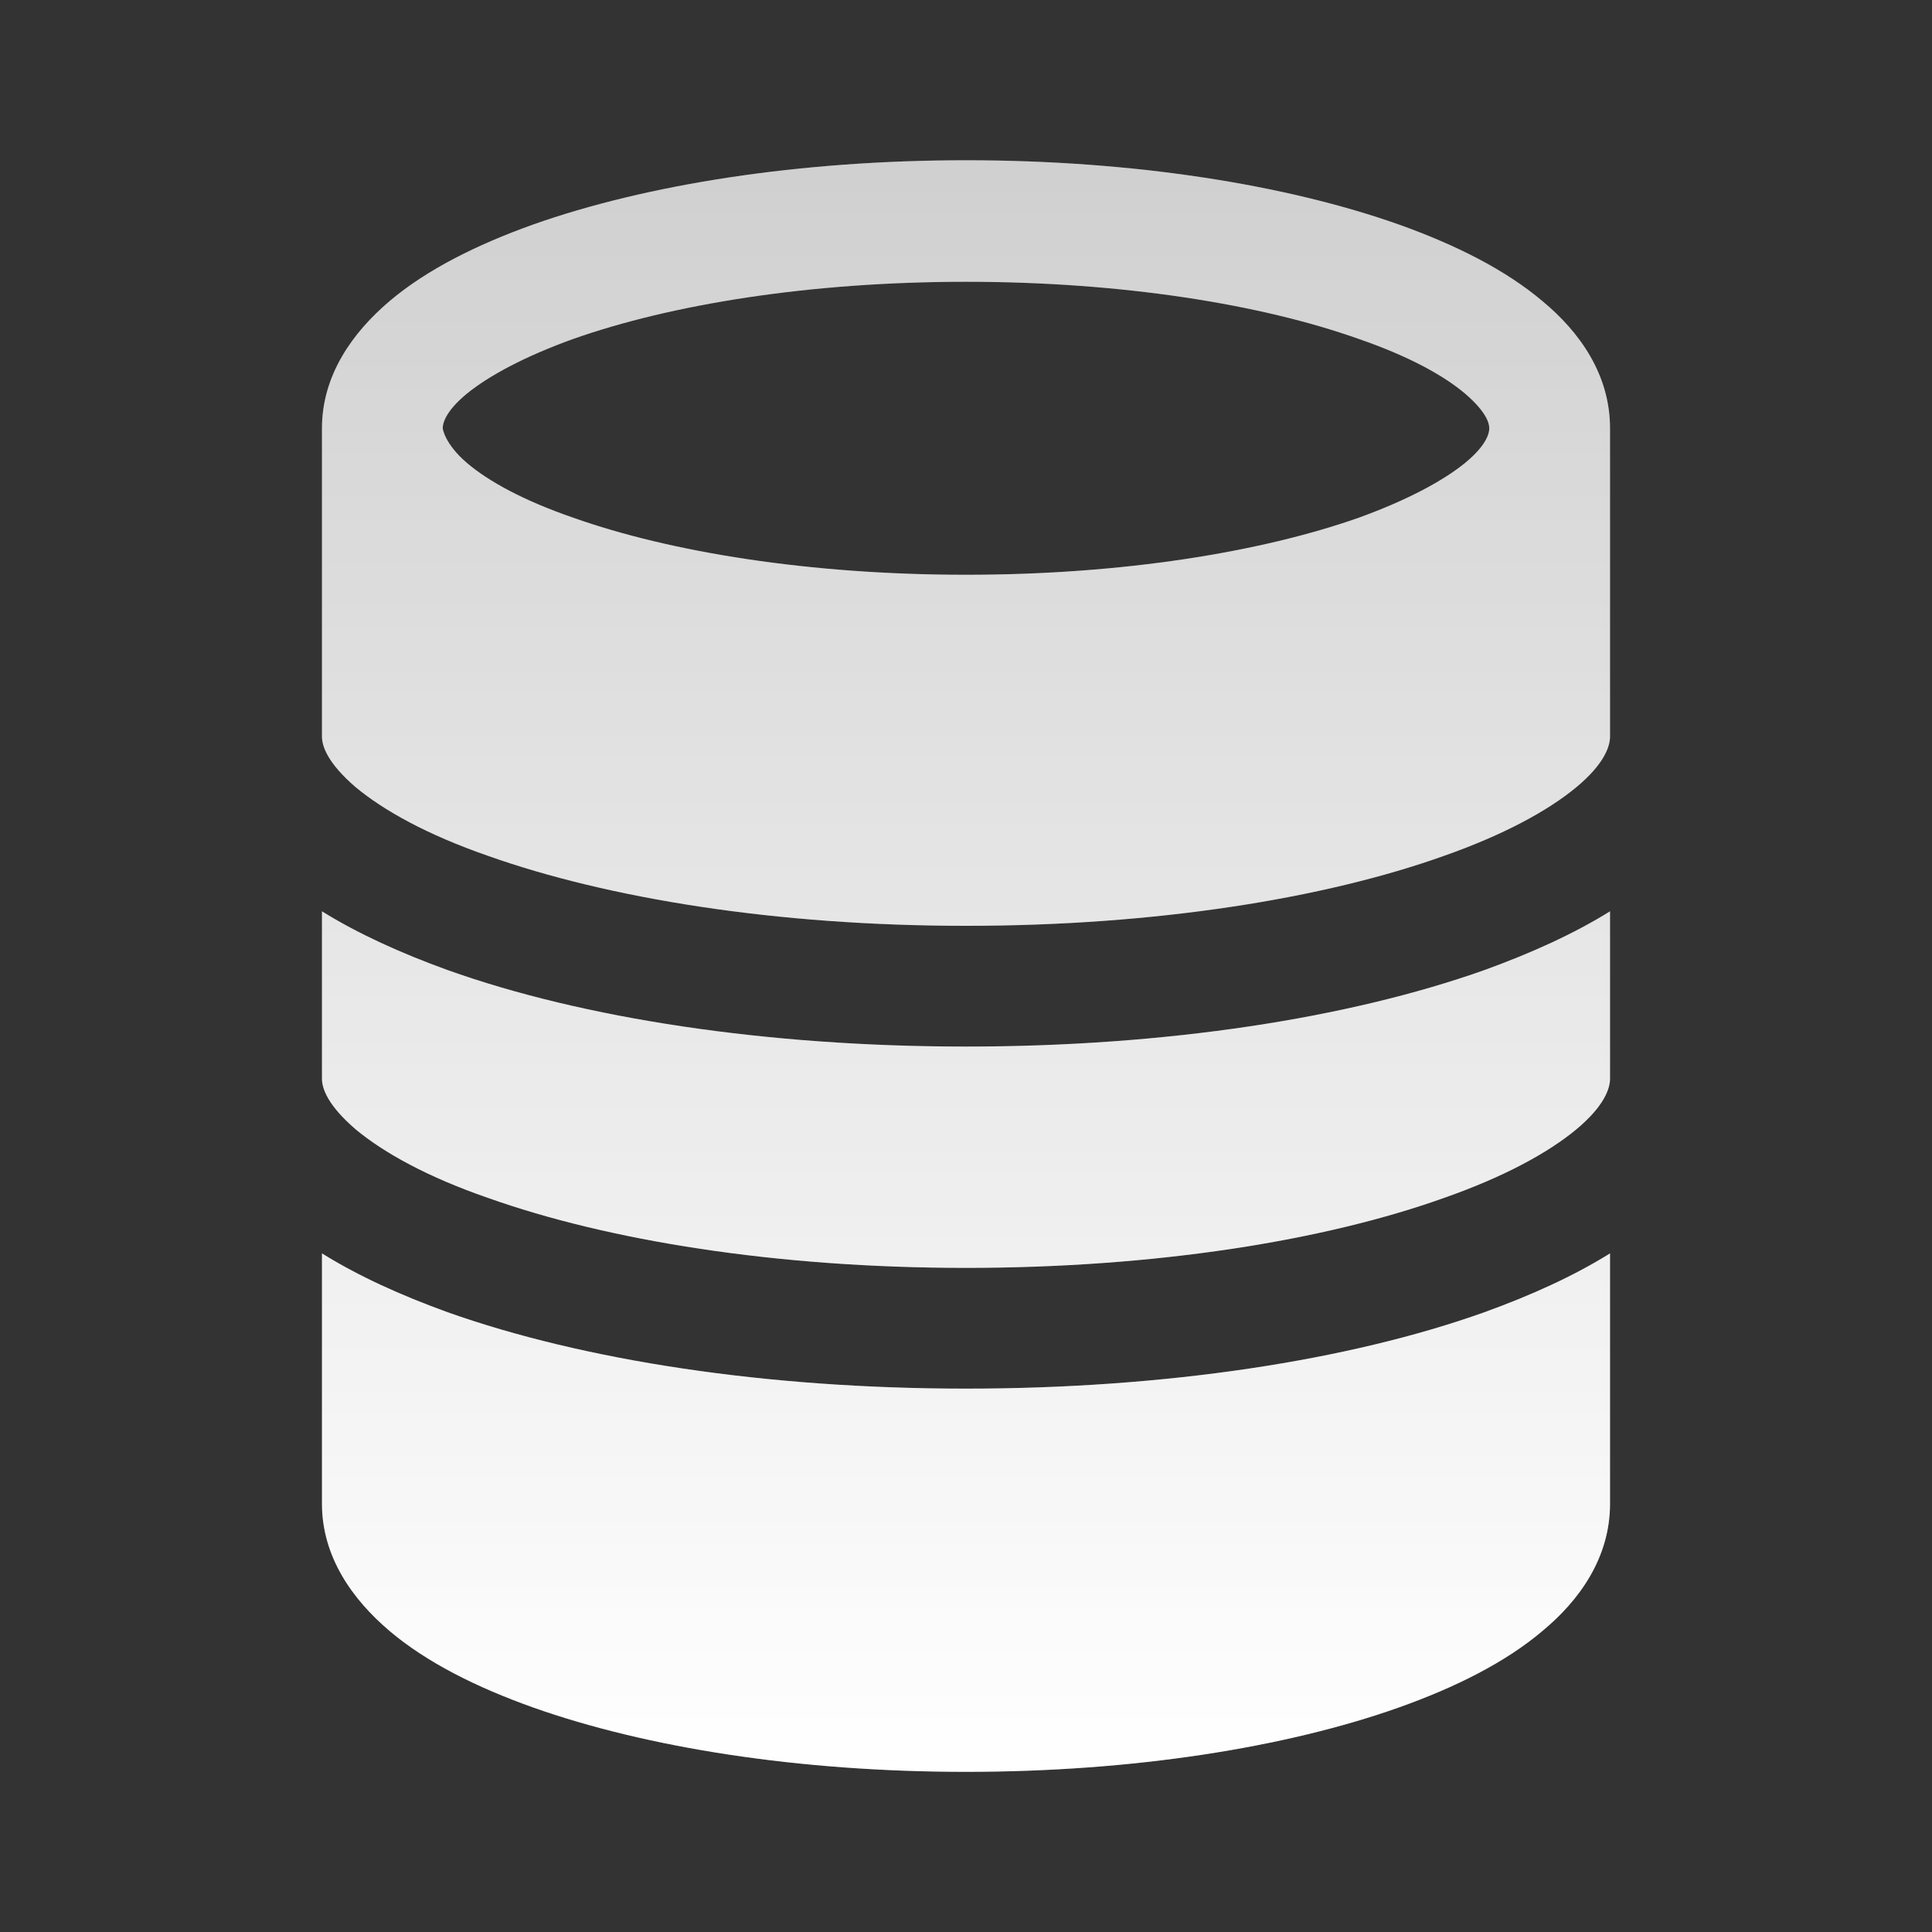 <svg width="20" height="20" viewBox="0 0 20 20" fill="none" xmlns="http://www.w3.org/2000/svg">
<rect x="0" y="0" width="20" height="20" fill="#333333" stroke="none"/>
<path fill-rule="evenodd" clip-rule="evenodd" d="M15.367 10.042C15.85 9.867 16.292 9.667 16.667 9.434V11.167C16.667 11.267 16.608 11.45 16.317 11.692C16.025 11.934 15.567 12.184 14.95 12.4C13.717 12.842 11.967 13.125 10 13.125C8.033 13.125 6.292 12.842 5.05 12.4C4.425 12.184 3.975 11.934 3.683 11.692C3.392 11.442 3.333 11.267 3.333 11.167V9.434C3.708 9.667 4.15 9.867 4.633 10.042C6.033 10.542 7.933 10.834 10 10.834C12.067 10.834 13.958 10.542 15.367 10.042ZM10 14.375C7.933 14.375 6.042 14.084 4.633 13.584C4.15 13.409 3.708 13.209 3.333 12.975V15.567C3.333 16.117 3.65 16.559 4.033 16.884C4.417 17.209 4.933 17.467 5.517 17.675C6.692 18.092 8.275 18.342 10 18.342C11.725 18.342 13.308 18.092 14.483 17.675C15.067 17.467 15.583 17.209 15.967 16.884C16.35 16.567 16.667 16.125 16.667 15.567V12.975C16.292 13.209 15.85 13.409 15.367 13.584C13.967 14.084 12.067 14.375 10 14.375ZM16.667 4.434V7.625C16.667 7.725 16.608 7.909 16.317 8.15C16.025 8.392 15.567 8.642 14.95 8.859C13.717 9.3 11.967 9.584 10 9.584C8.033 9.584 6.292 9.3 5.05 8.859C4.425 8.642 3.975 8.392 3.683 8.15C3.392 7.9 3.333 7.725 3.333 7.625V4.434C3.333 3.884 3.65 3.442 4.033 3.117C4.417 2.792 4.933 2.534 5.517 2.325C6.692 1.909 8.275 1.659 10 1.659C11.725 1.659 13.308 1.909 14.483 2.325C15.067 2.534 15.583 2.792 15.967 3.117C16.35 3.434 16.667 3.875 16.667 4.434ZM4.583 4.434C4.583 4.434 4.6 4.592 4.833 4.792C5.058 4.984 5.425 5.184 5.933 5.359C6.942 5.717 8.383 5.95 10 5.95C11.617 5.95 13.05 5.717 14.067 5.359C14.575 5.175 14.942 4.975 15.167 4.792C15.4 4.6 15.417 4.475 15.417 4.434C15.417 4.392 15.4 4.275 15.167 4.075C14.942 3.884 14.575 3.684 14.067 3.509C13.058 3.15 11.617 2.917 10 2.917C8.383 2.917 6.95 3.15 5.933 3.509C5.425 3.692 5.058 3.892 4.833 4.075C4.6 4.267 4.583 4.392 4.583 4.434Z" fill="white" fill-opacity="0.2"/>
<path fill-rule="evenodd" clip-rule="evenodd" d="M15.367 10.042C15.85 9.867 16.292 9.667 16.667 9.434V11.167C16.667 11.267 16.608 11.45 16.317 11.692C16.025 11.934 15.567 12.184 14.95 12.4C13.717 12.842 11.967 13.125 10 13.125C8.033 13.125 6.292 12.842 5.05 12.4C4.425 12.184 3.975 11.934 3.683 11.692C3.392 11.442 3.333 11.267 3.333 11.167V9.434C3.708 9.667 4.15 9.867 4.633 10.042C6.033 10.542 7.933 10.834 10 10.834C12.067 10.834 13.958 10.542 15.367 10.042ZM10 14.375C7.933 14.375 6.042 14.084 4.633 13.584C4.15 13.409 3.708 13.209 3.333 12.975V15.567C3.333 16.117 3.65 16.559 4.033 16.884C4.417 17.209 4.933 17.467 5.517 17.675C6.692 18.092 8.275 18.342 10 18.342C11.725 18.342 13.308 18.092 14.483 17.675C15.067 17.467 15.583 17.209 15.967 16.884C16.35 16.567 16.667 16.125 16.667 15.567V12.975C16.292 13.209 15.85 13.409 15.367 13.584C13.967 14.084 12.067 14.375 10 14.375ZM16.667 4.434V7.625C16.667 7.725 16.608 7.909 16.317 8.15C16.025 8.392 15.567 8.642 14.95 8.859C13.717 9.3 11.967 9.584 10 9.584C8.033 9.584 6.292 9.3 5.05 8.859C4.425 8.642 3.975 8.392 3.683 8.15C3.392 7.9 3.333 7.725 3.333 7.625V4.434C3.333 3.884 3.65 3.442 4.033 3.117C4.417 2.792 4.933 2.534 5.517 2.325C6.692 1.909 8.275 1.659 10 1.659C11.725 1.659 13.308 1.909 14.483 2.325C15.067 2.534 15.583 2.792 15.967 3.117C16.35 3.434 16.667 3.875 16.667 4.434ZM4.583 4.434C4.583 4.434 4.6 4.592 4.833 4.792C5.058 4.984 5.425 5.184 5.933 5.359C6.942 5.717 8.383 5.95 10 5.95C11.617 5.95 13.05 5.717 14.067 5.359C14.575 5.175 14.942 4.975 15.167 4.792C15.4 4.6 15.417 4.475 15.417 4.434C15.417 4.392 15.4 4.275 15.167 4.075C14.942 3.884 14.575 3.684 14.067 3.509C13.058 3.15 11.617 2.917 10 2.917C8.383 2.917 6.95 3.15 5.933 3.509C5.425 3.692 5.058 3.892 4.833 4.075C4.6 4.267 4.583 4.392 4.583 4.434Z" fill="url(#paint0_linear_309_5906)"/>
<defs>
<linearGradient id="paint0_linear_309_5906" x1="10" y1="1.659" x2="10" y2="18.342" gradientUnits="userSpaceOnUse">
<stop stop-color="white" stop-opacity="0.71"/>
<stop offset="1" stop-color="white"/>
</linearGradient>
</defs>
</svg>
